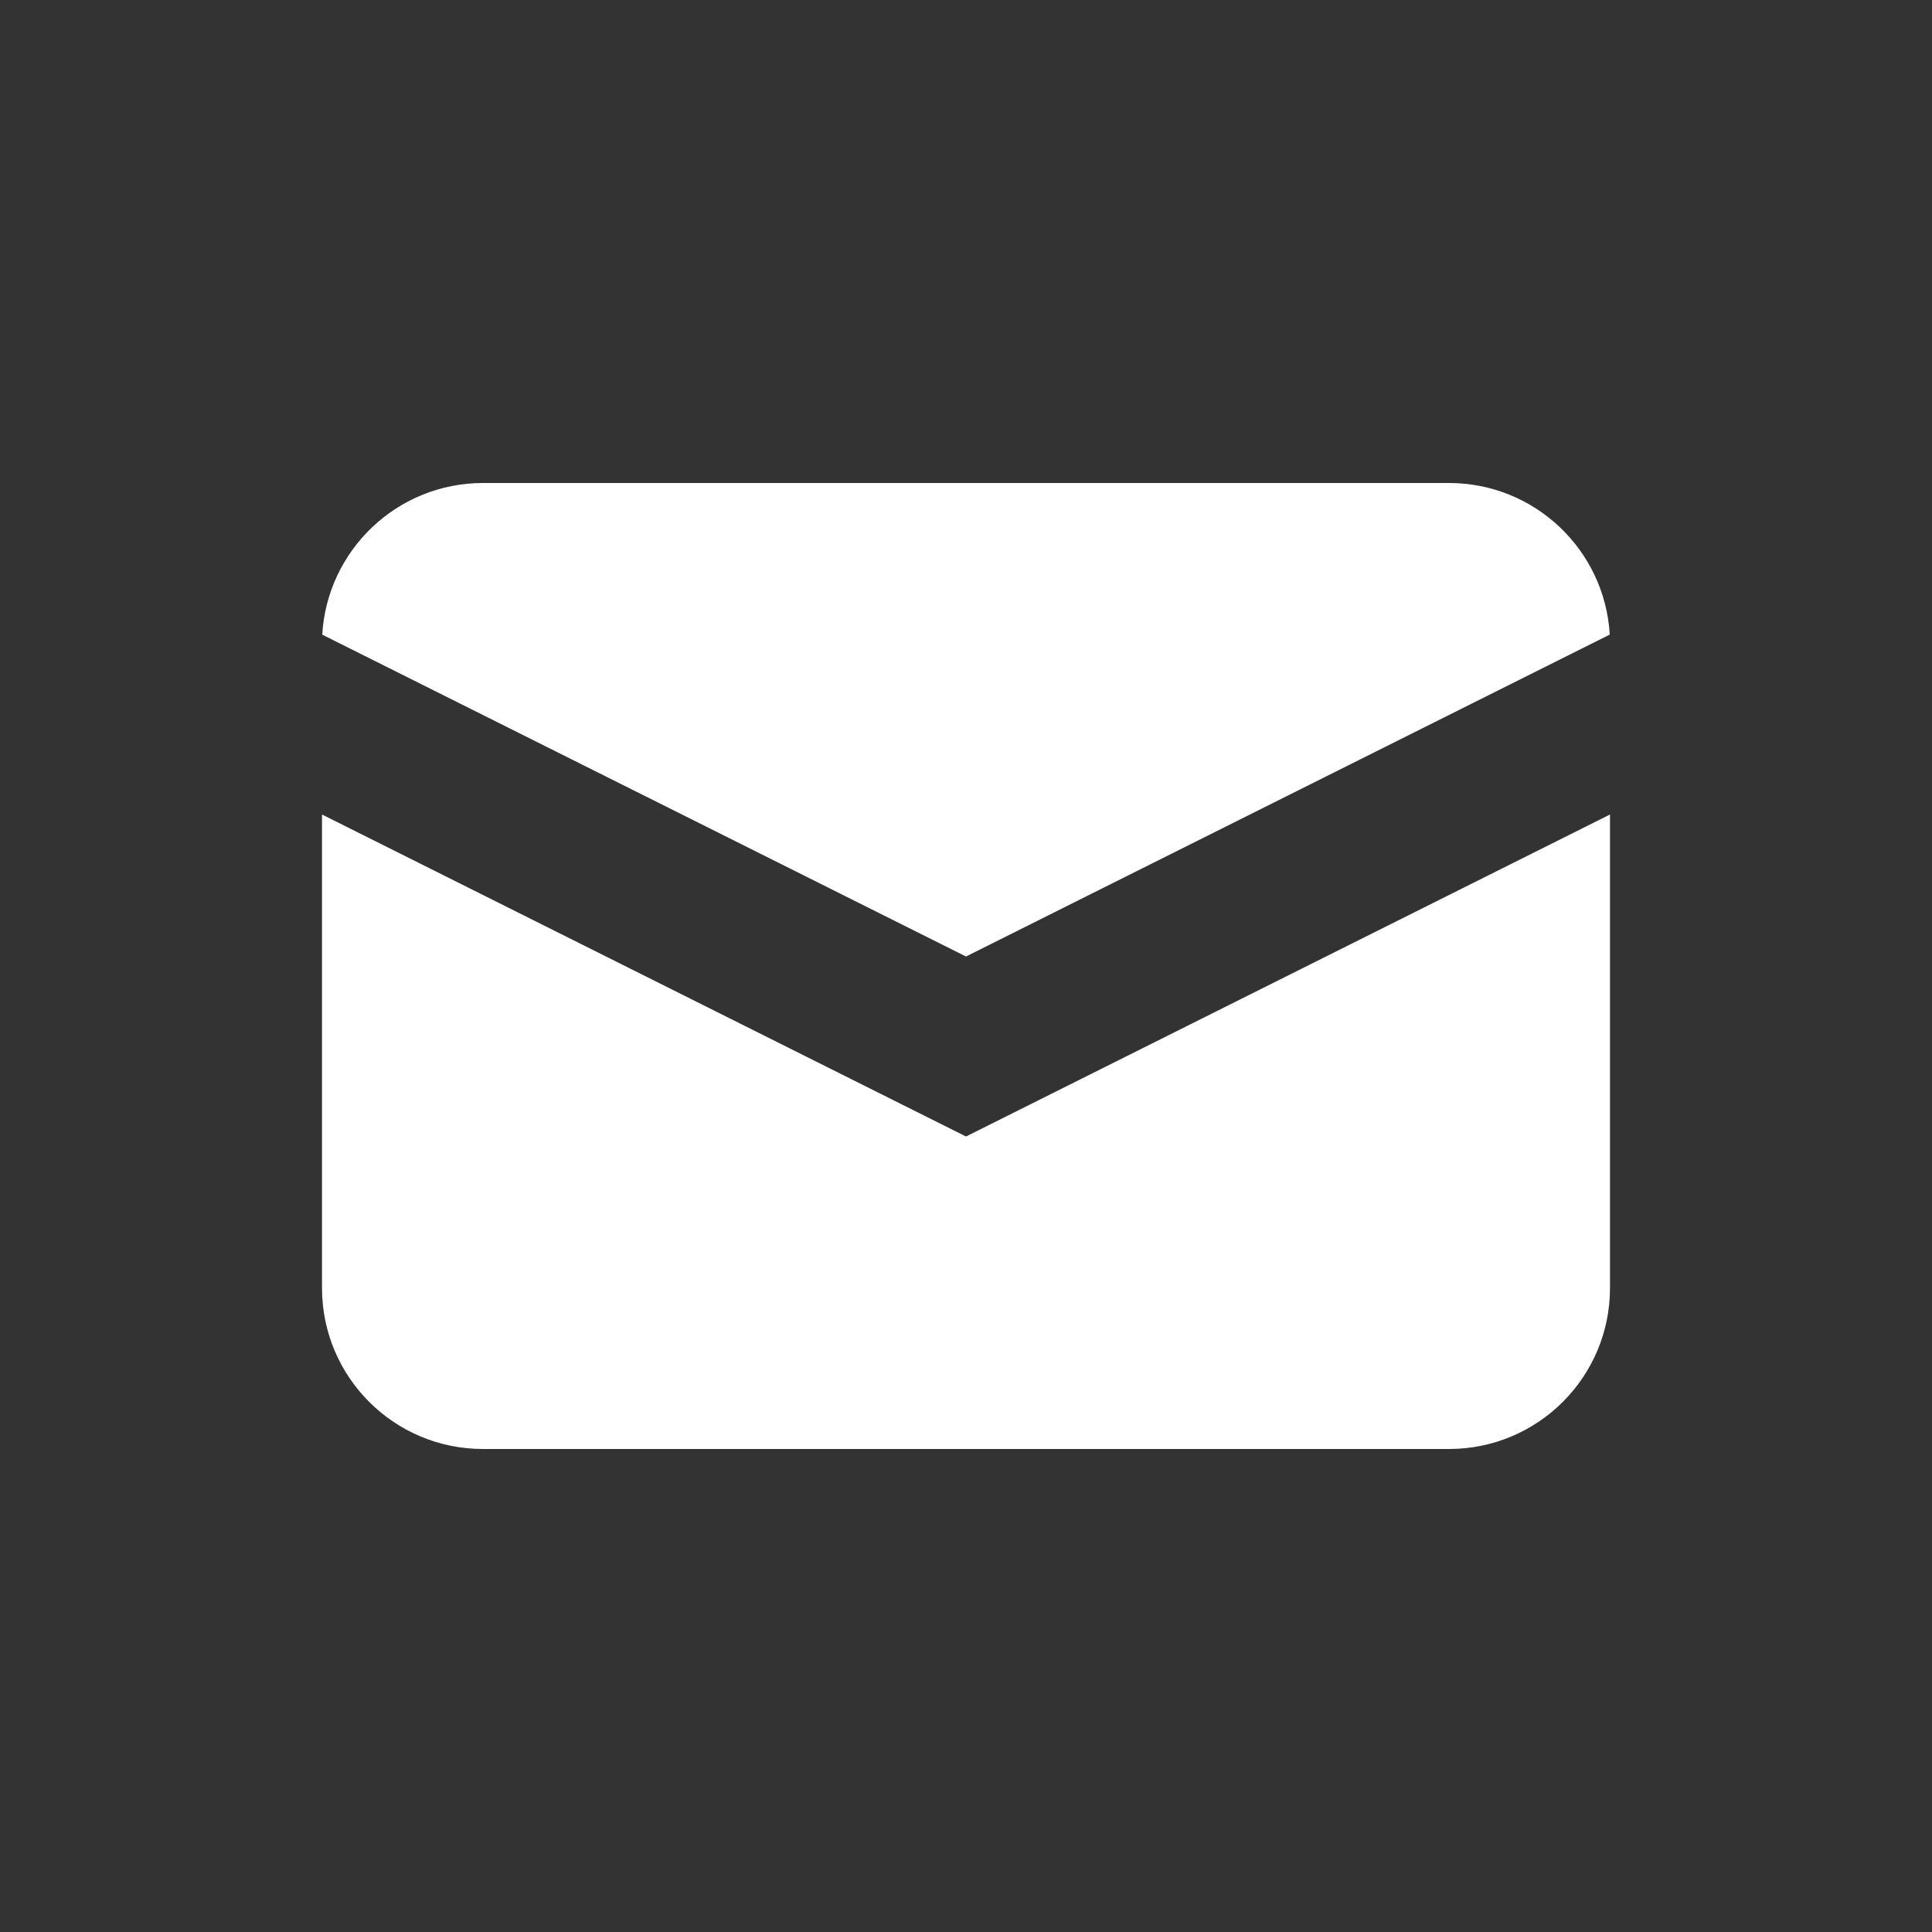 <?xml version="1.0" encoding="UTF-8"?> <svg xmlns="http://www.w3.org/2000/svg" width="24" height="24" viewBox="0 0 24 24" fill="none"><rect x="0" y="0" width="24" height="24" fill="#333333" stroke="none"/><path d="M4.003 7.884L12 11.882L19.997 7.883C19.936 6.833 19.066 6 18 6H6C4.935 6 4.064 6.833 4.003 7.884Z" fill="white"></path><path d="M20 10.118L12 14.118L4 10.118V16C4 17.105 4.895 18 6 18H18C19.105 18 20 17.105 20 16V10.118Z" fill="white"></path></svg> 
